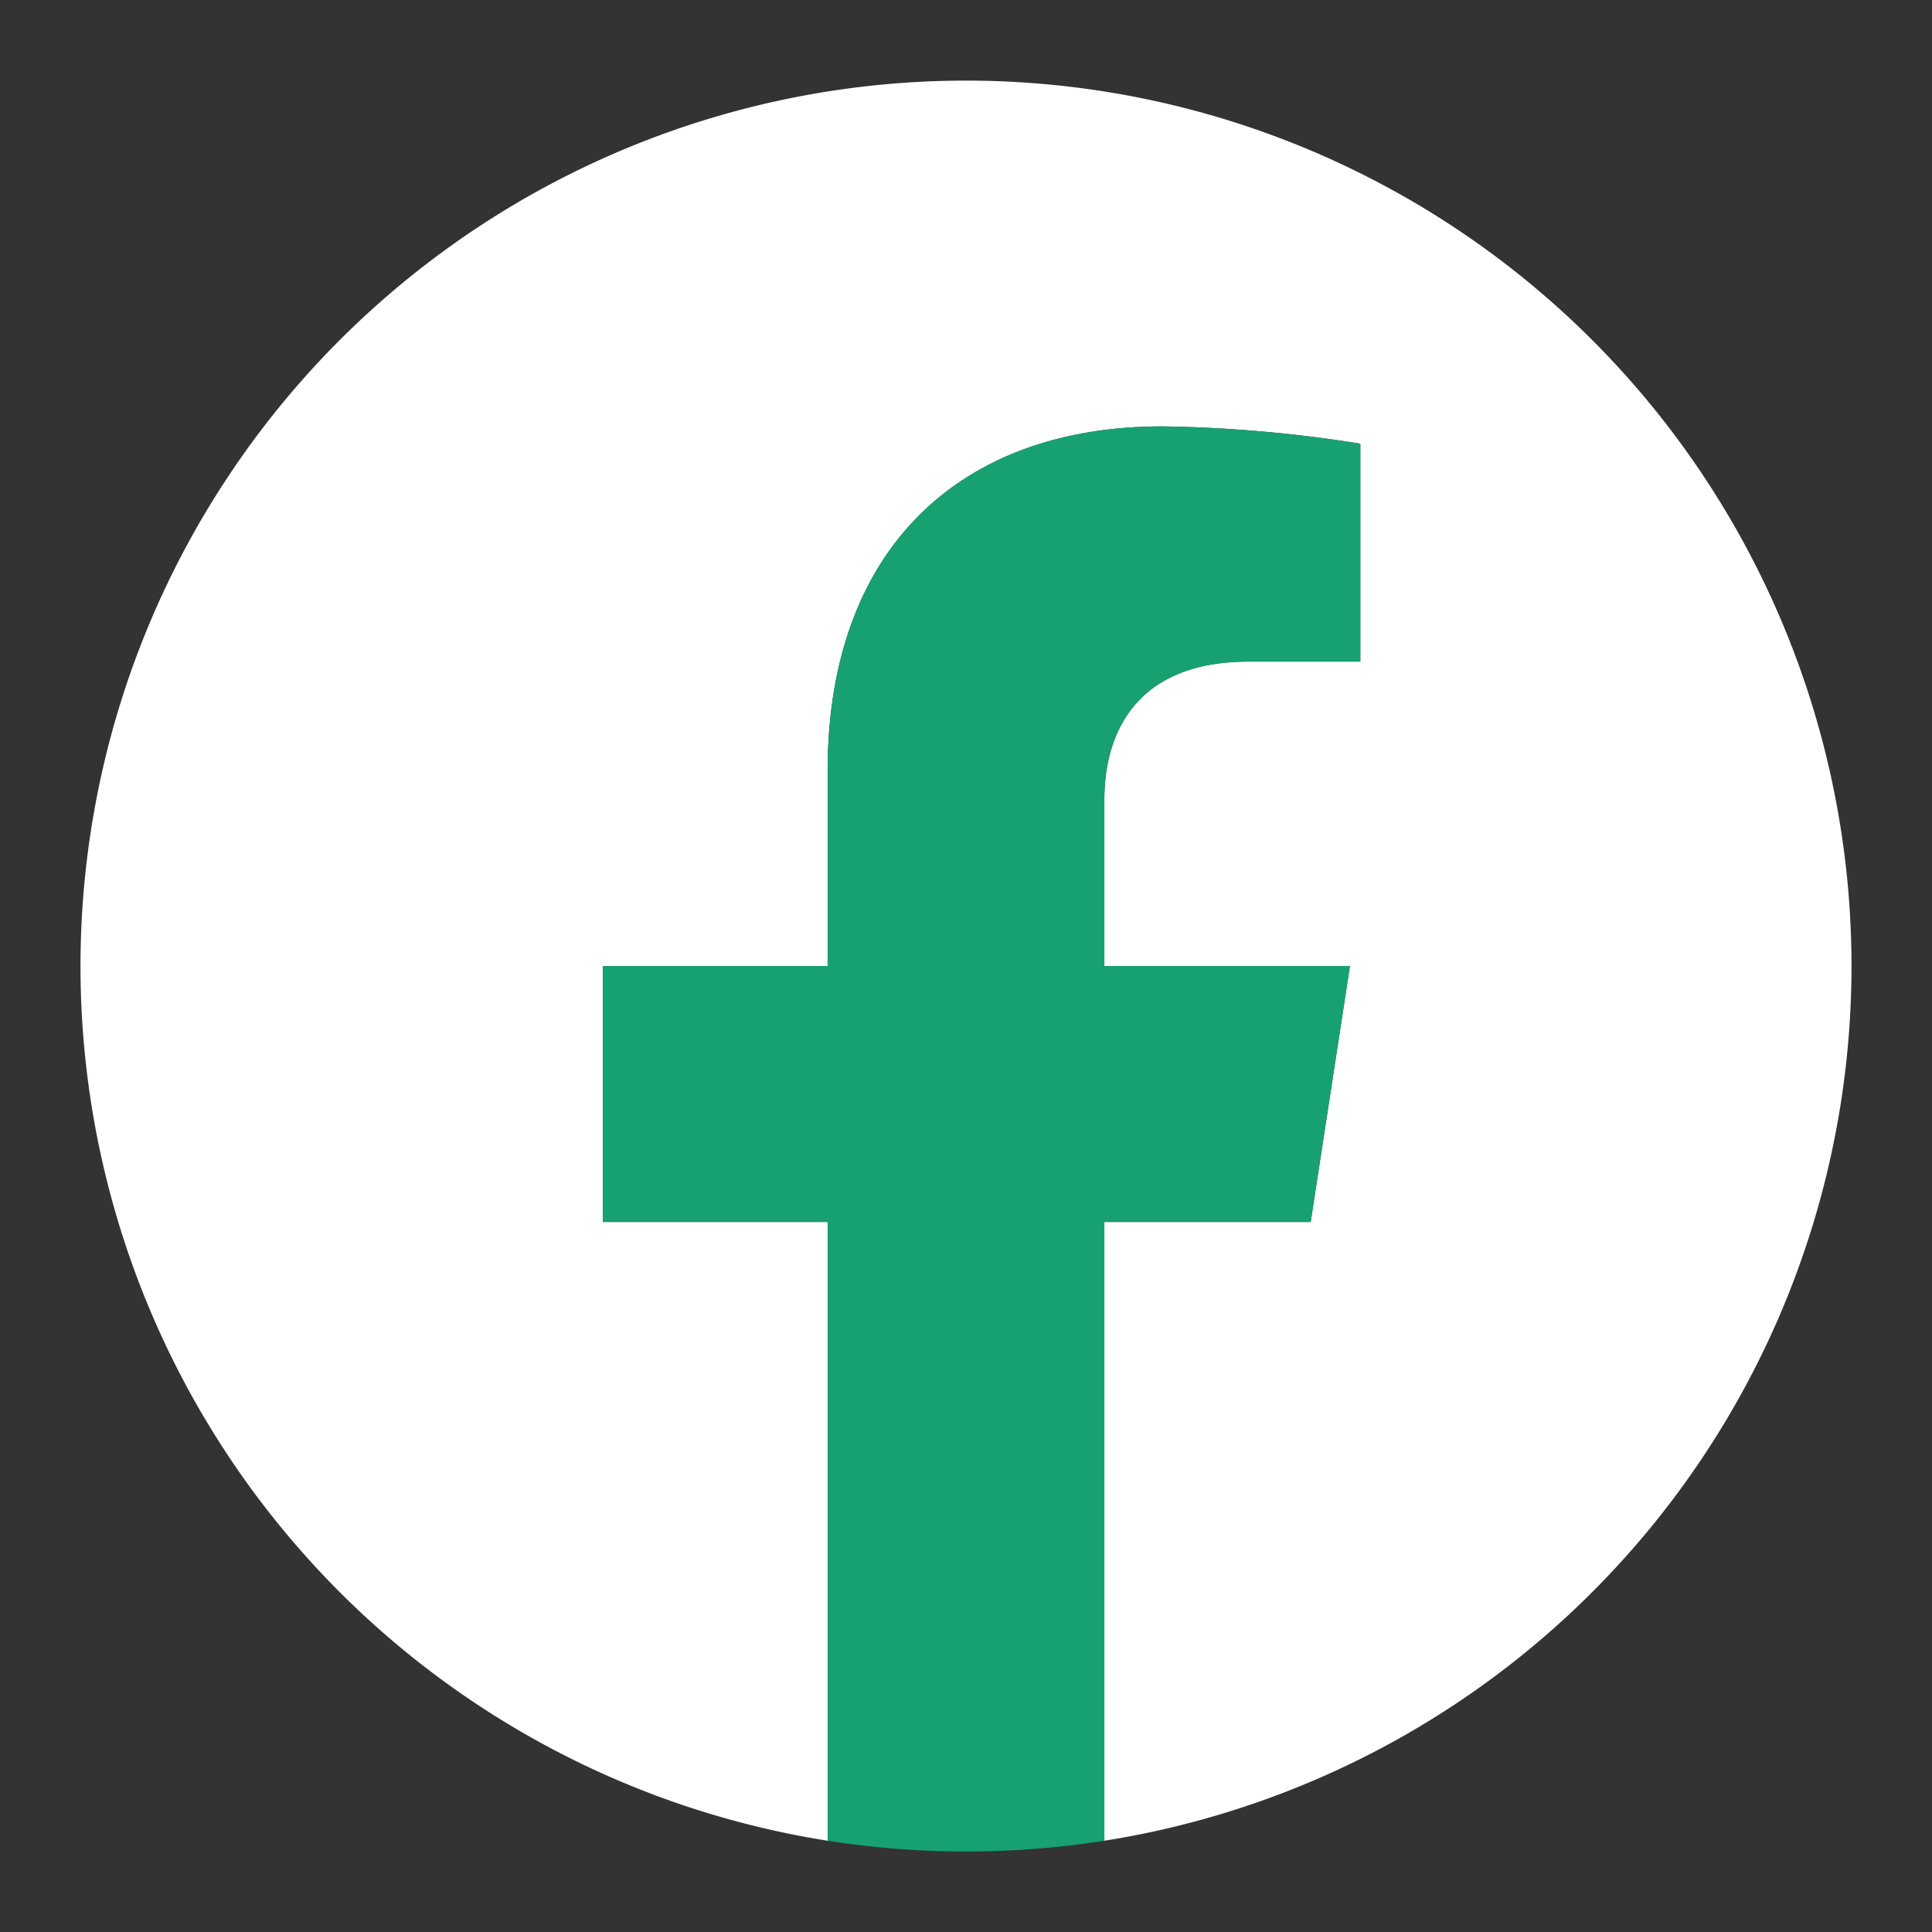 <svg xmlns="http://www.w3.org/2000/svg" viewBox="0 0 192 192" title="facebook">
    <rect x="0" y="0" width="192" height="192" fill="#333333" stroke="none"/>
    <path fill="white" d="M184 96a88 88 0 10-101.75 86.93v-61.493H59.906V96H82.25V76.612c0-22.054 13.138-34.237 33.239-34.237a135.321 135.321 0 0119.698 1.719V65.75h-11.096c-10.932 0-14.341 6.783-14.341 13.743V96h24.406l-3.901 25.438H109.75v61.493A88.021 88.021 0 00184 96z"></path>
    <path fill="#17A170" d="M130.255 121.438L134.156 96H109.75V79.493c0-6.96 3.41-13.743 14.34-13.743h11.097V44.094a135.321 135.321 0 00-19.698-1.719c-20.101 0-33.239 12.182-33.239 34.237V96H59.906v25.438H82.25v61.493a88.931 88.931 0 0027.5 0v-61.494z"></path>
</svg>